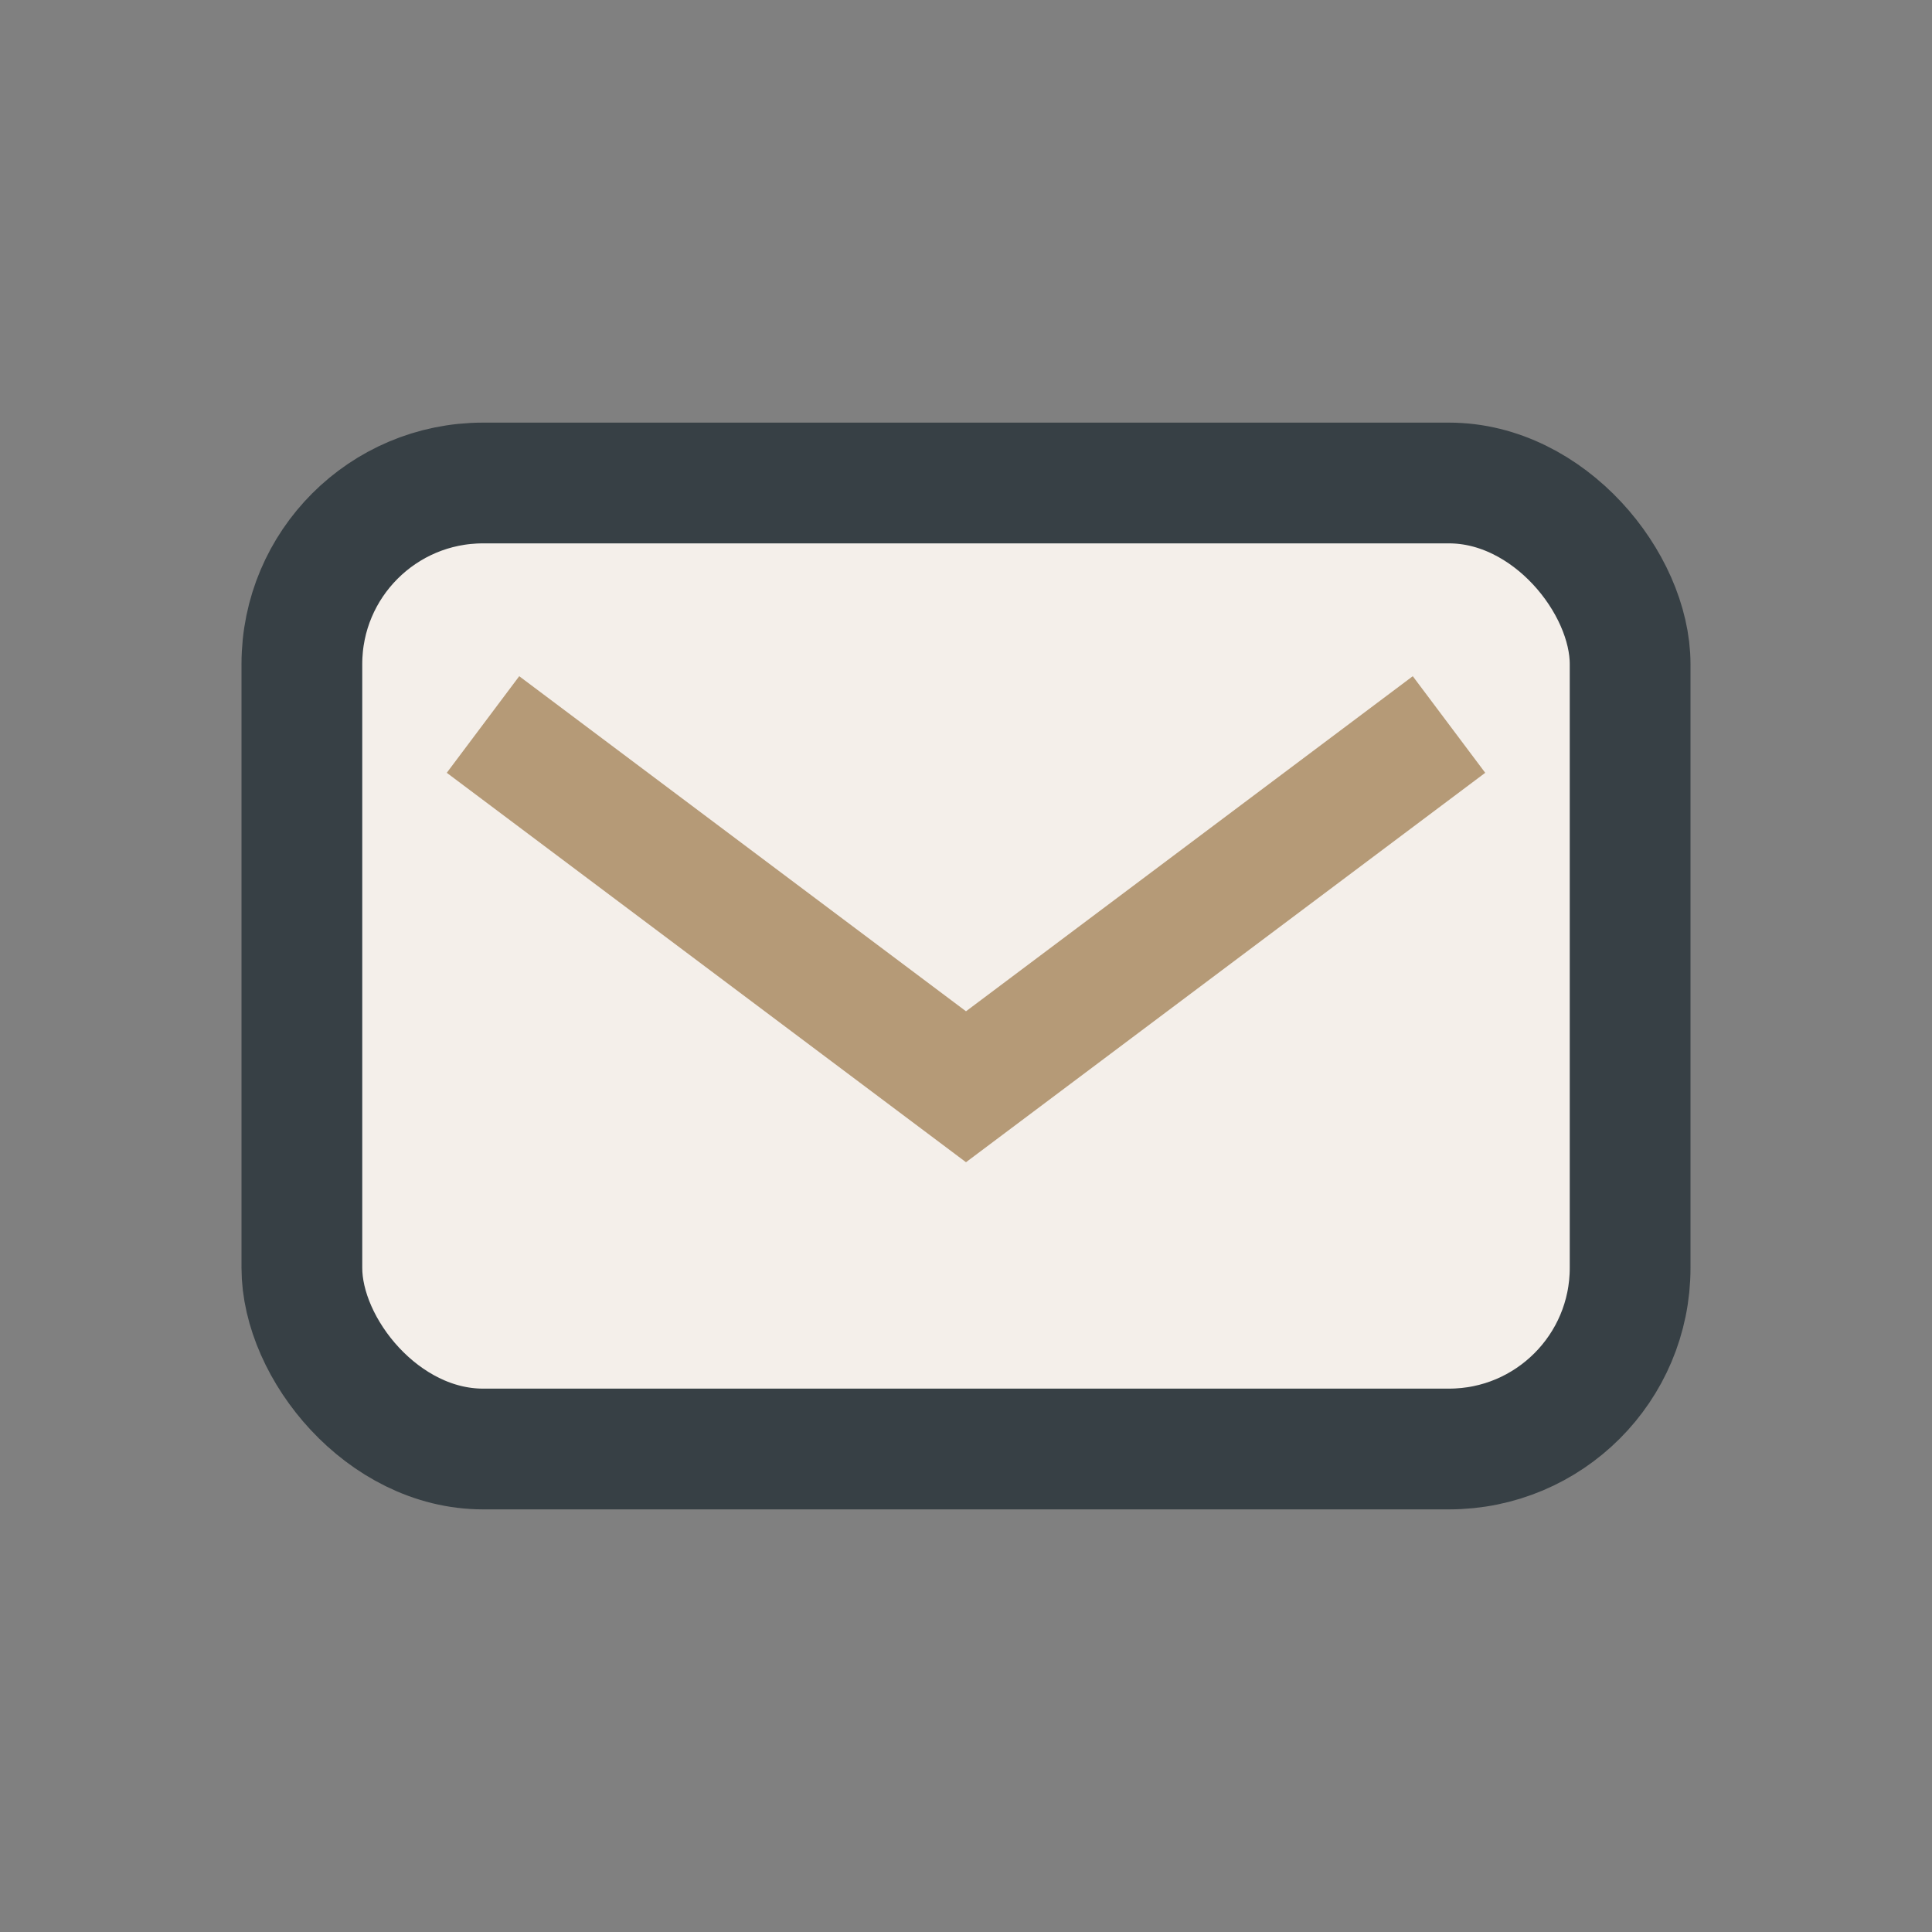 <?xml version="1.0" encoding="UTF-8"?>
<svg xmlns="http://www.w3.org/2000/svg" width="32" height="32" viewBox="0 0 32 32"><rect x="0" y="0" width="32" height="32" fill="#808080" stroke="none"/><rect x="5" y="8" width="22" height="16" rx="3" fill="#F4EFEA" stroke="#374045" stroke-width="2"/><path d="M8 12l8 6 8-6" stroke="#B59A77" stroke-width="2" fill="none"/></svg>